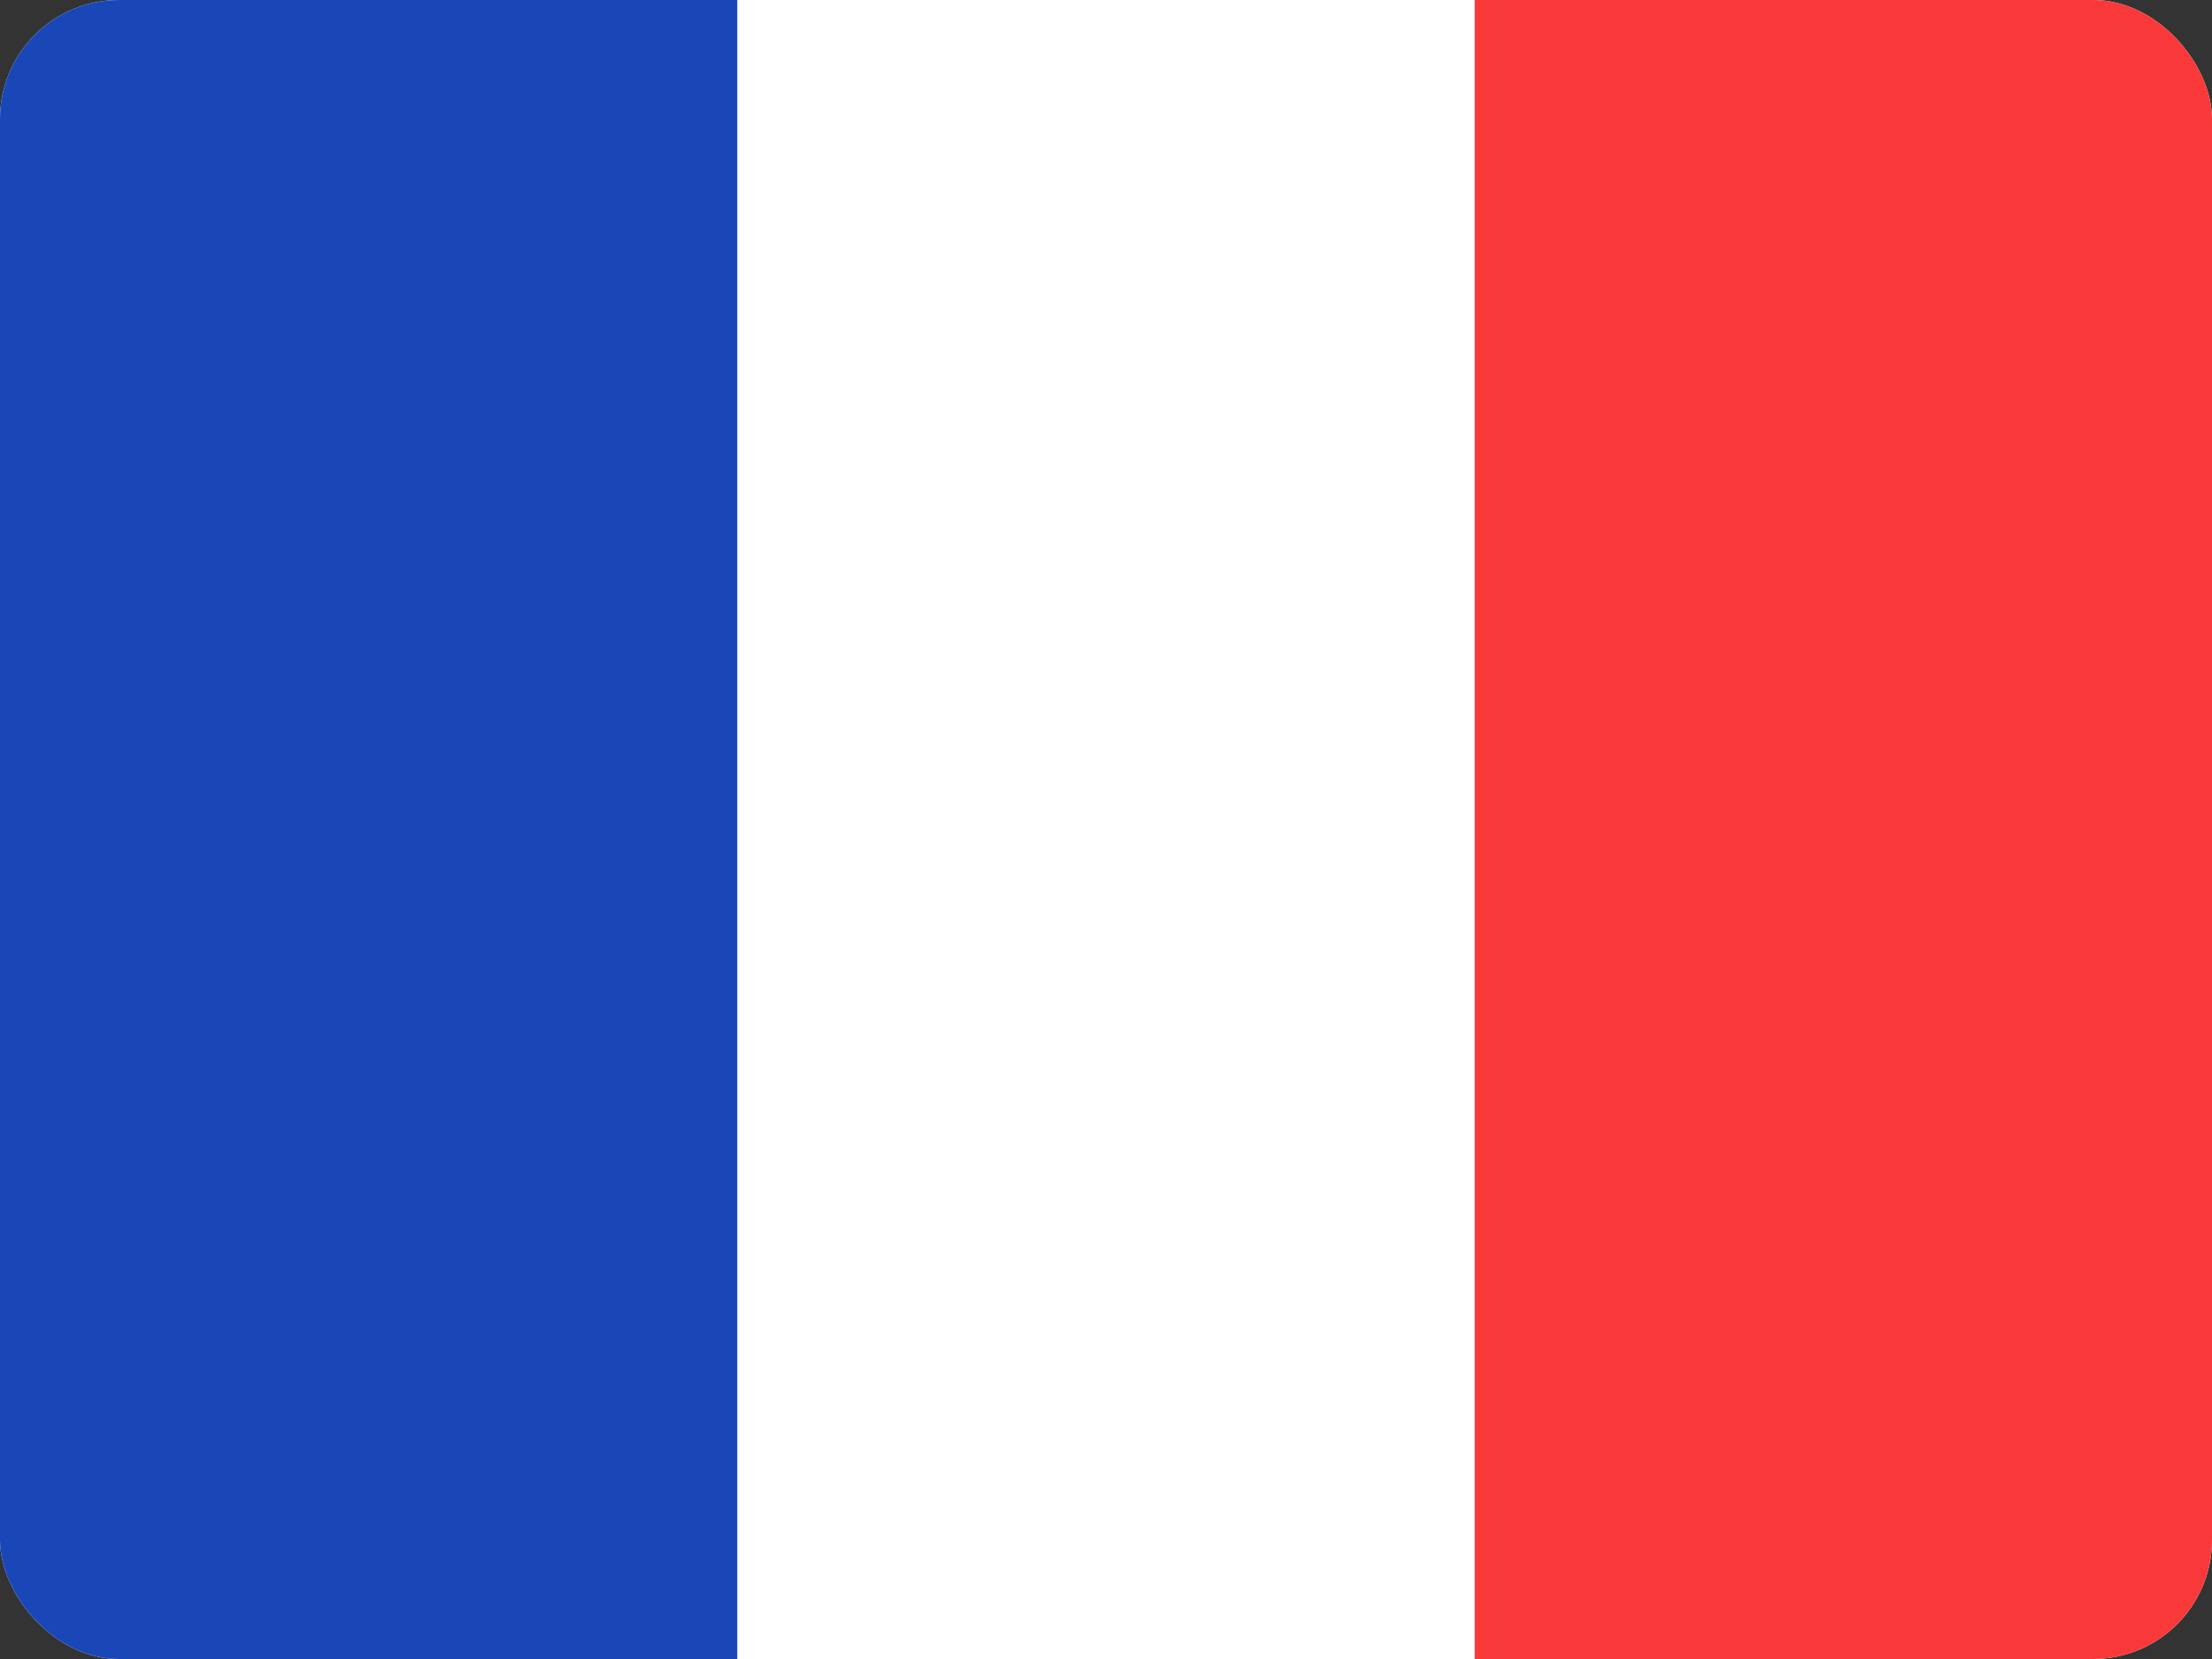 <svg width="16" height="12" viewBox="0 0 16 12" fill="none" xmlns="http://www.w3.org/2000/svg">
<rect x="0" y="0" width="16" height="12" fill="#333333" stroke="none"/>
<g clip-path="url(#clip0_3549_25624)">
<rect width="16" height="12" rx="0.86" fill="white"/>
<path fill-rule="evenodd" clip-rule="evenodd" d="M10.667 0H16V12H10.667V0Z" fill="#F93939"/>
<path fill-rule="evenodd" clip-rule="evenodd" d="M0 0H5.333V12H0V0Z" fill="#1A47B8"/>
</g>
<defs>
<clipPath id="clip0_3549_25624">
<rect width="16" height="12" rx="0.86" fill="white"/>
</clipPath>
</defs>
</svg>
